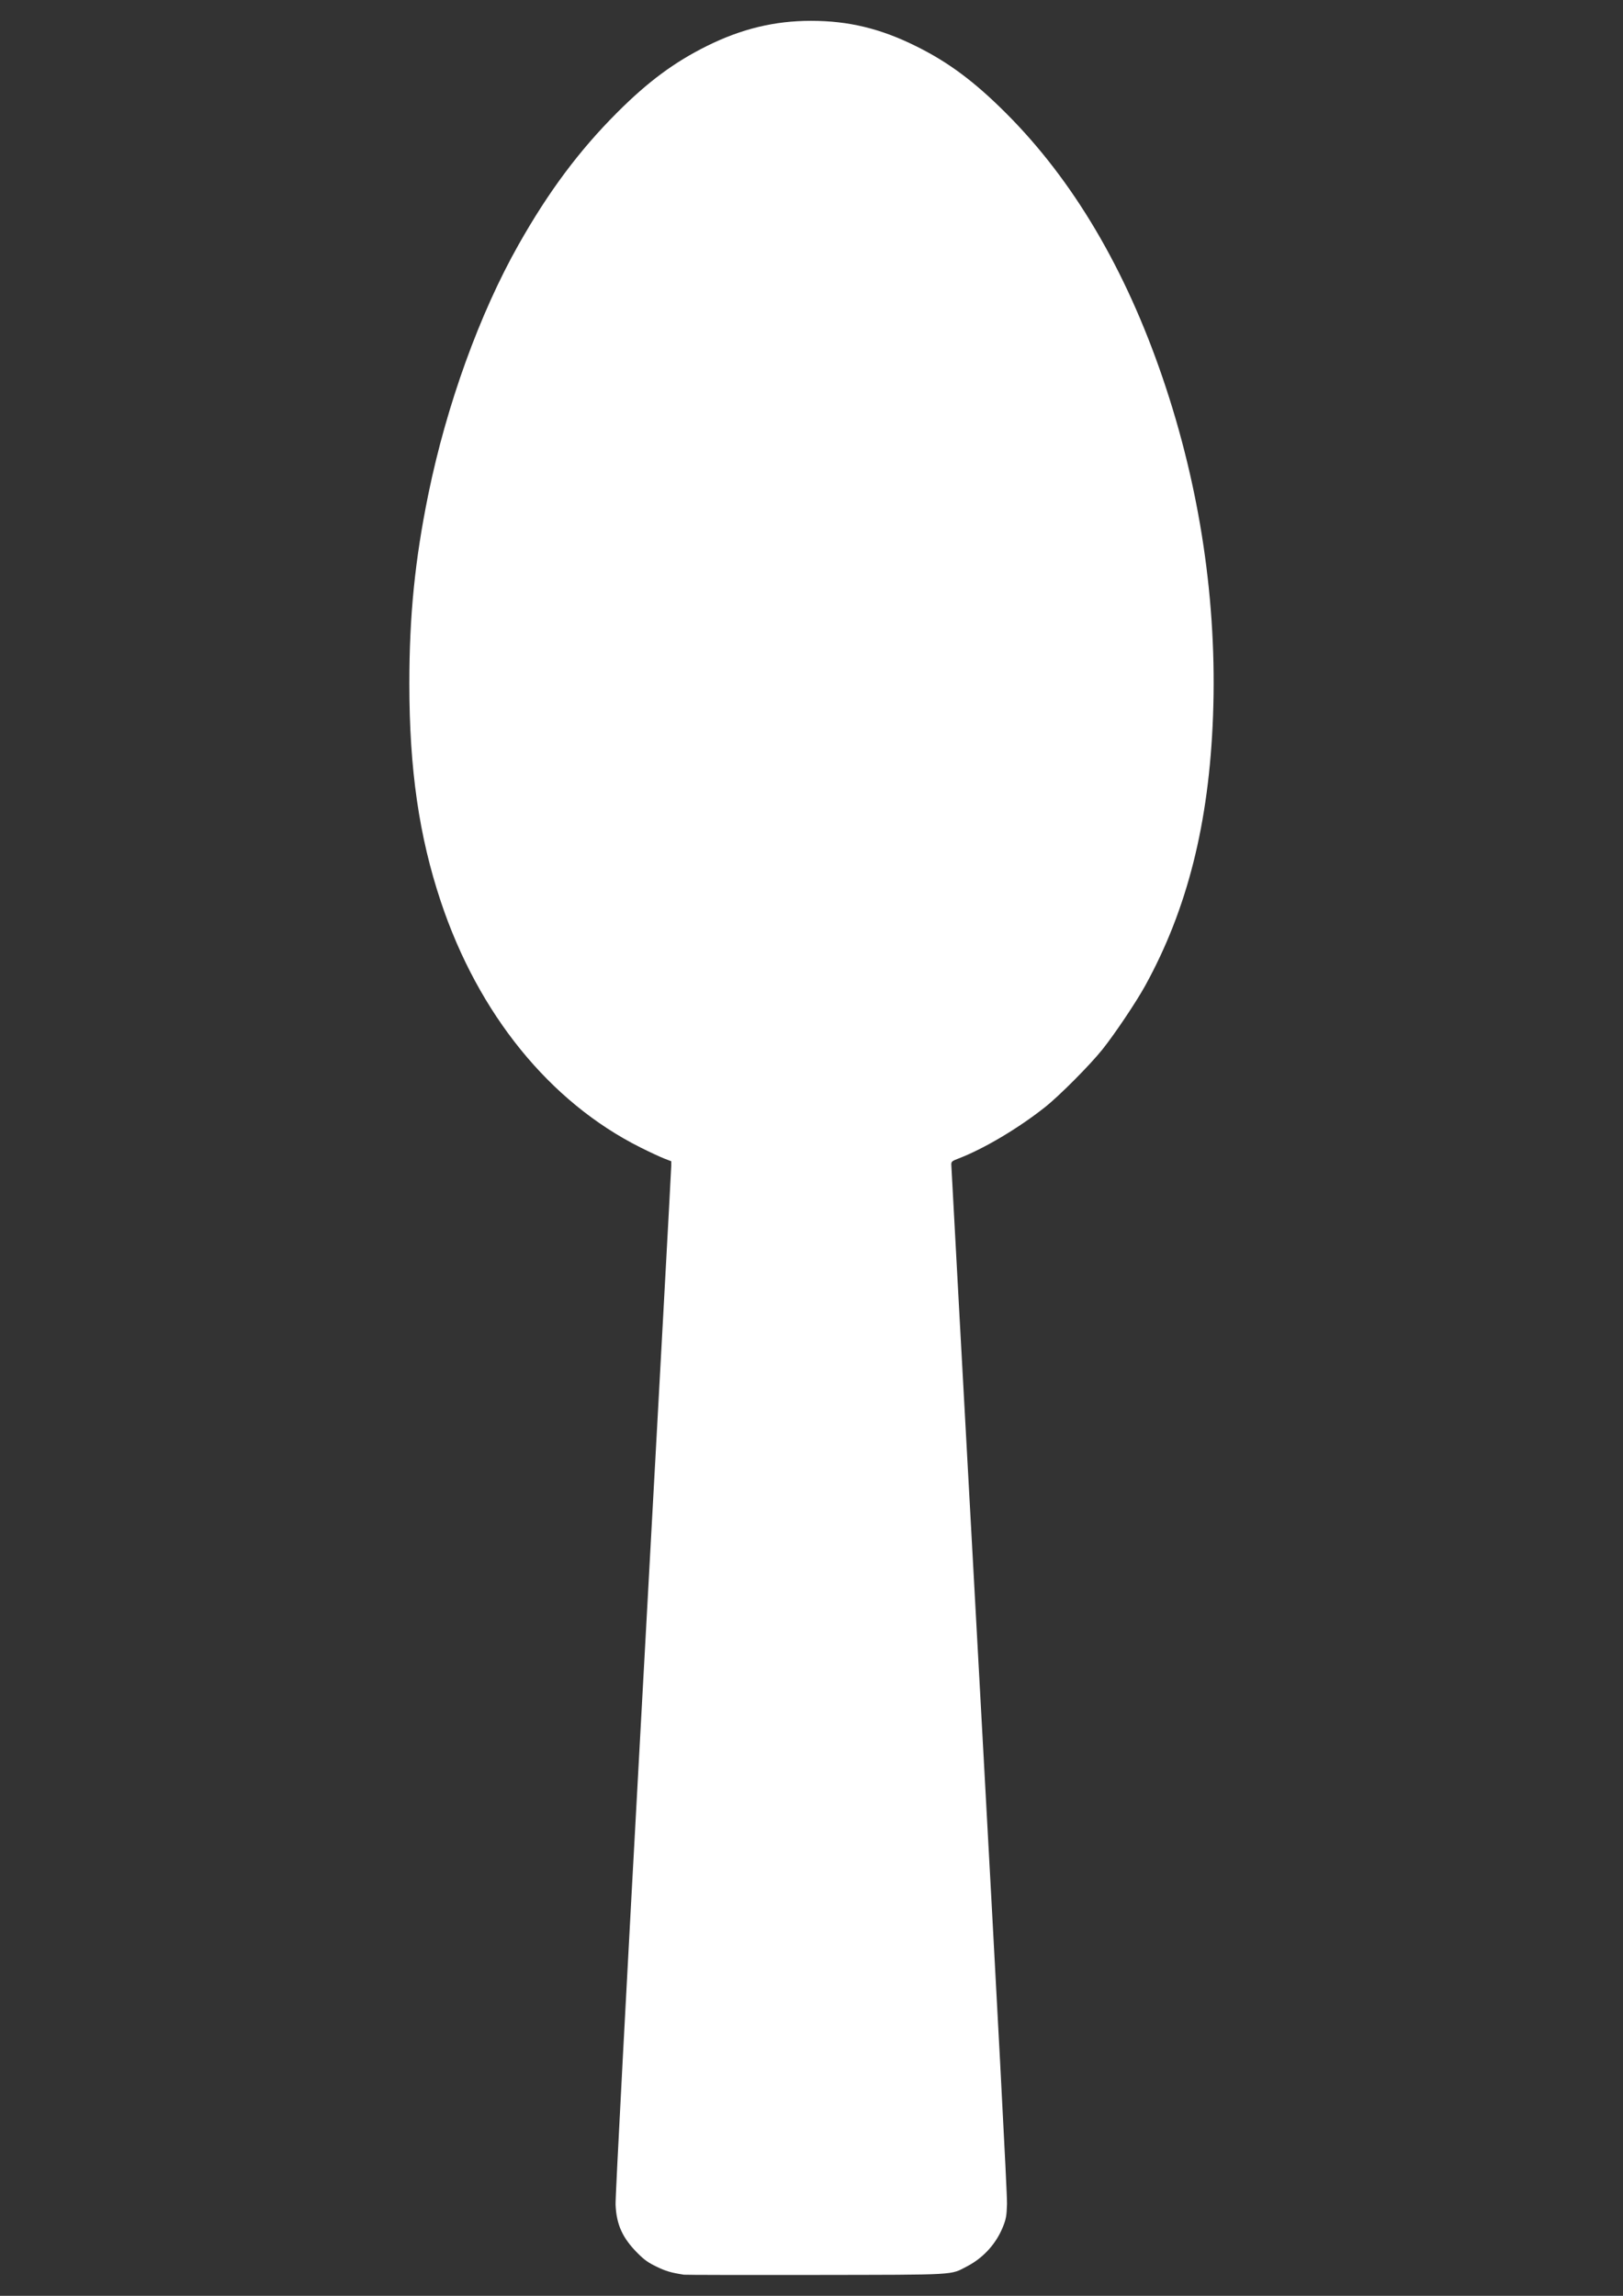 <?xml version="1.0" encoding="UTF-8" standalone="no"?>
<!-- Created with Inkscape (http://www.inkscape.org/) -->

<svg
   width="210mm"
   height="297mm"
   viewBox="0 0 210 297"
   version="1.1"
   id="svg1"
   xml:space="preserve"
   xmlns="http://www.w3.org/2000/svg"
   xmlns:svg="http://www.w3.org/2000/svg"><rect x="0" y="0" width="210" height="297" fill="#333333" stroke="none"/><defs
     id="defs1" /><g
     id="layer1"><path
       style="fill:#ffffff;stroke-width:1"
       d="m 88.479,294.267 c -1.658,-0.26 -2.32,-0.454 -3.514,-1.03 -1.089,-0.525 -1.592,-0.882 -2.454,-1.744 -1.968,-1.968 -2.759,-3.71 -2.862,-6.303 -0.038,-0.951 1.346,-27.178 3.571,-67.653 1.998,-36.355 3.633,-66.372 3.633,-66.705 v -0.606 l -0.924,-0.357 c -0.508,-0.196 -1.889,-0.84 -3.069,-1.431 C 71.145,142.573 61.903,131.193 57.045,116.655 54.224,108.213 52.968,99.537 52.965,88.467 52.963,79.63 53.692,72.379 55.437,63.867 57.796,52.359 62.059,40.576 67.079,31.684 70.975,24.784 74.958,19.449 79.892,14.521 83.873,10.545 87.244,8.049 91.462,5.952 c 4.468,-2.22 8.758,-3.257 13.471,-3.257 4.866,0 8.987,0.995 13.609,3.287 4.194,2.079 7.557,4.586 11.653,8.685 8.665,8.672 15.424,20.102 20.251,34.249 4.834,14.168 7.053,29.068 6.508,43.706 -0.516,13.852 -3.318,24.99 -8.783,34.905 -1.155,2.095 -3.919,6.216 -5.507,8.209 -1.606,2.016 -5.57,6.003 -7.447,7.491 -3.459,2.742 -7.923,5.391 -11.204,6.647 -0.83,0.318 -0.924,0.396 -0.924,0.769 0,0.228 1.635,30.179 3.633,66.557 2.366,43.067 3.613,66.762 3.575,67.917 -0.051,1.547 -0.116,1.921 -0.508,2.912 -0.871,2.204 -2.534,4.049 -4.635,5.143 -2.25,1.17 -1.01,1.099 -19.665,1.128 -9.152,0.014 -16.806,-5.3e-4 -17.009,-0.032 z"
       id="path1" /></g></svg>
